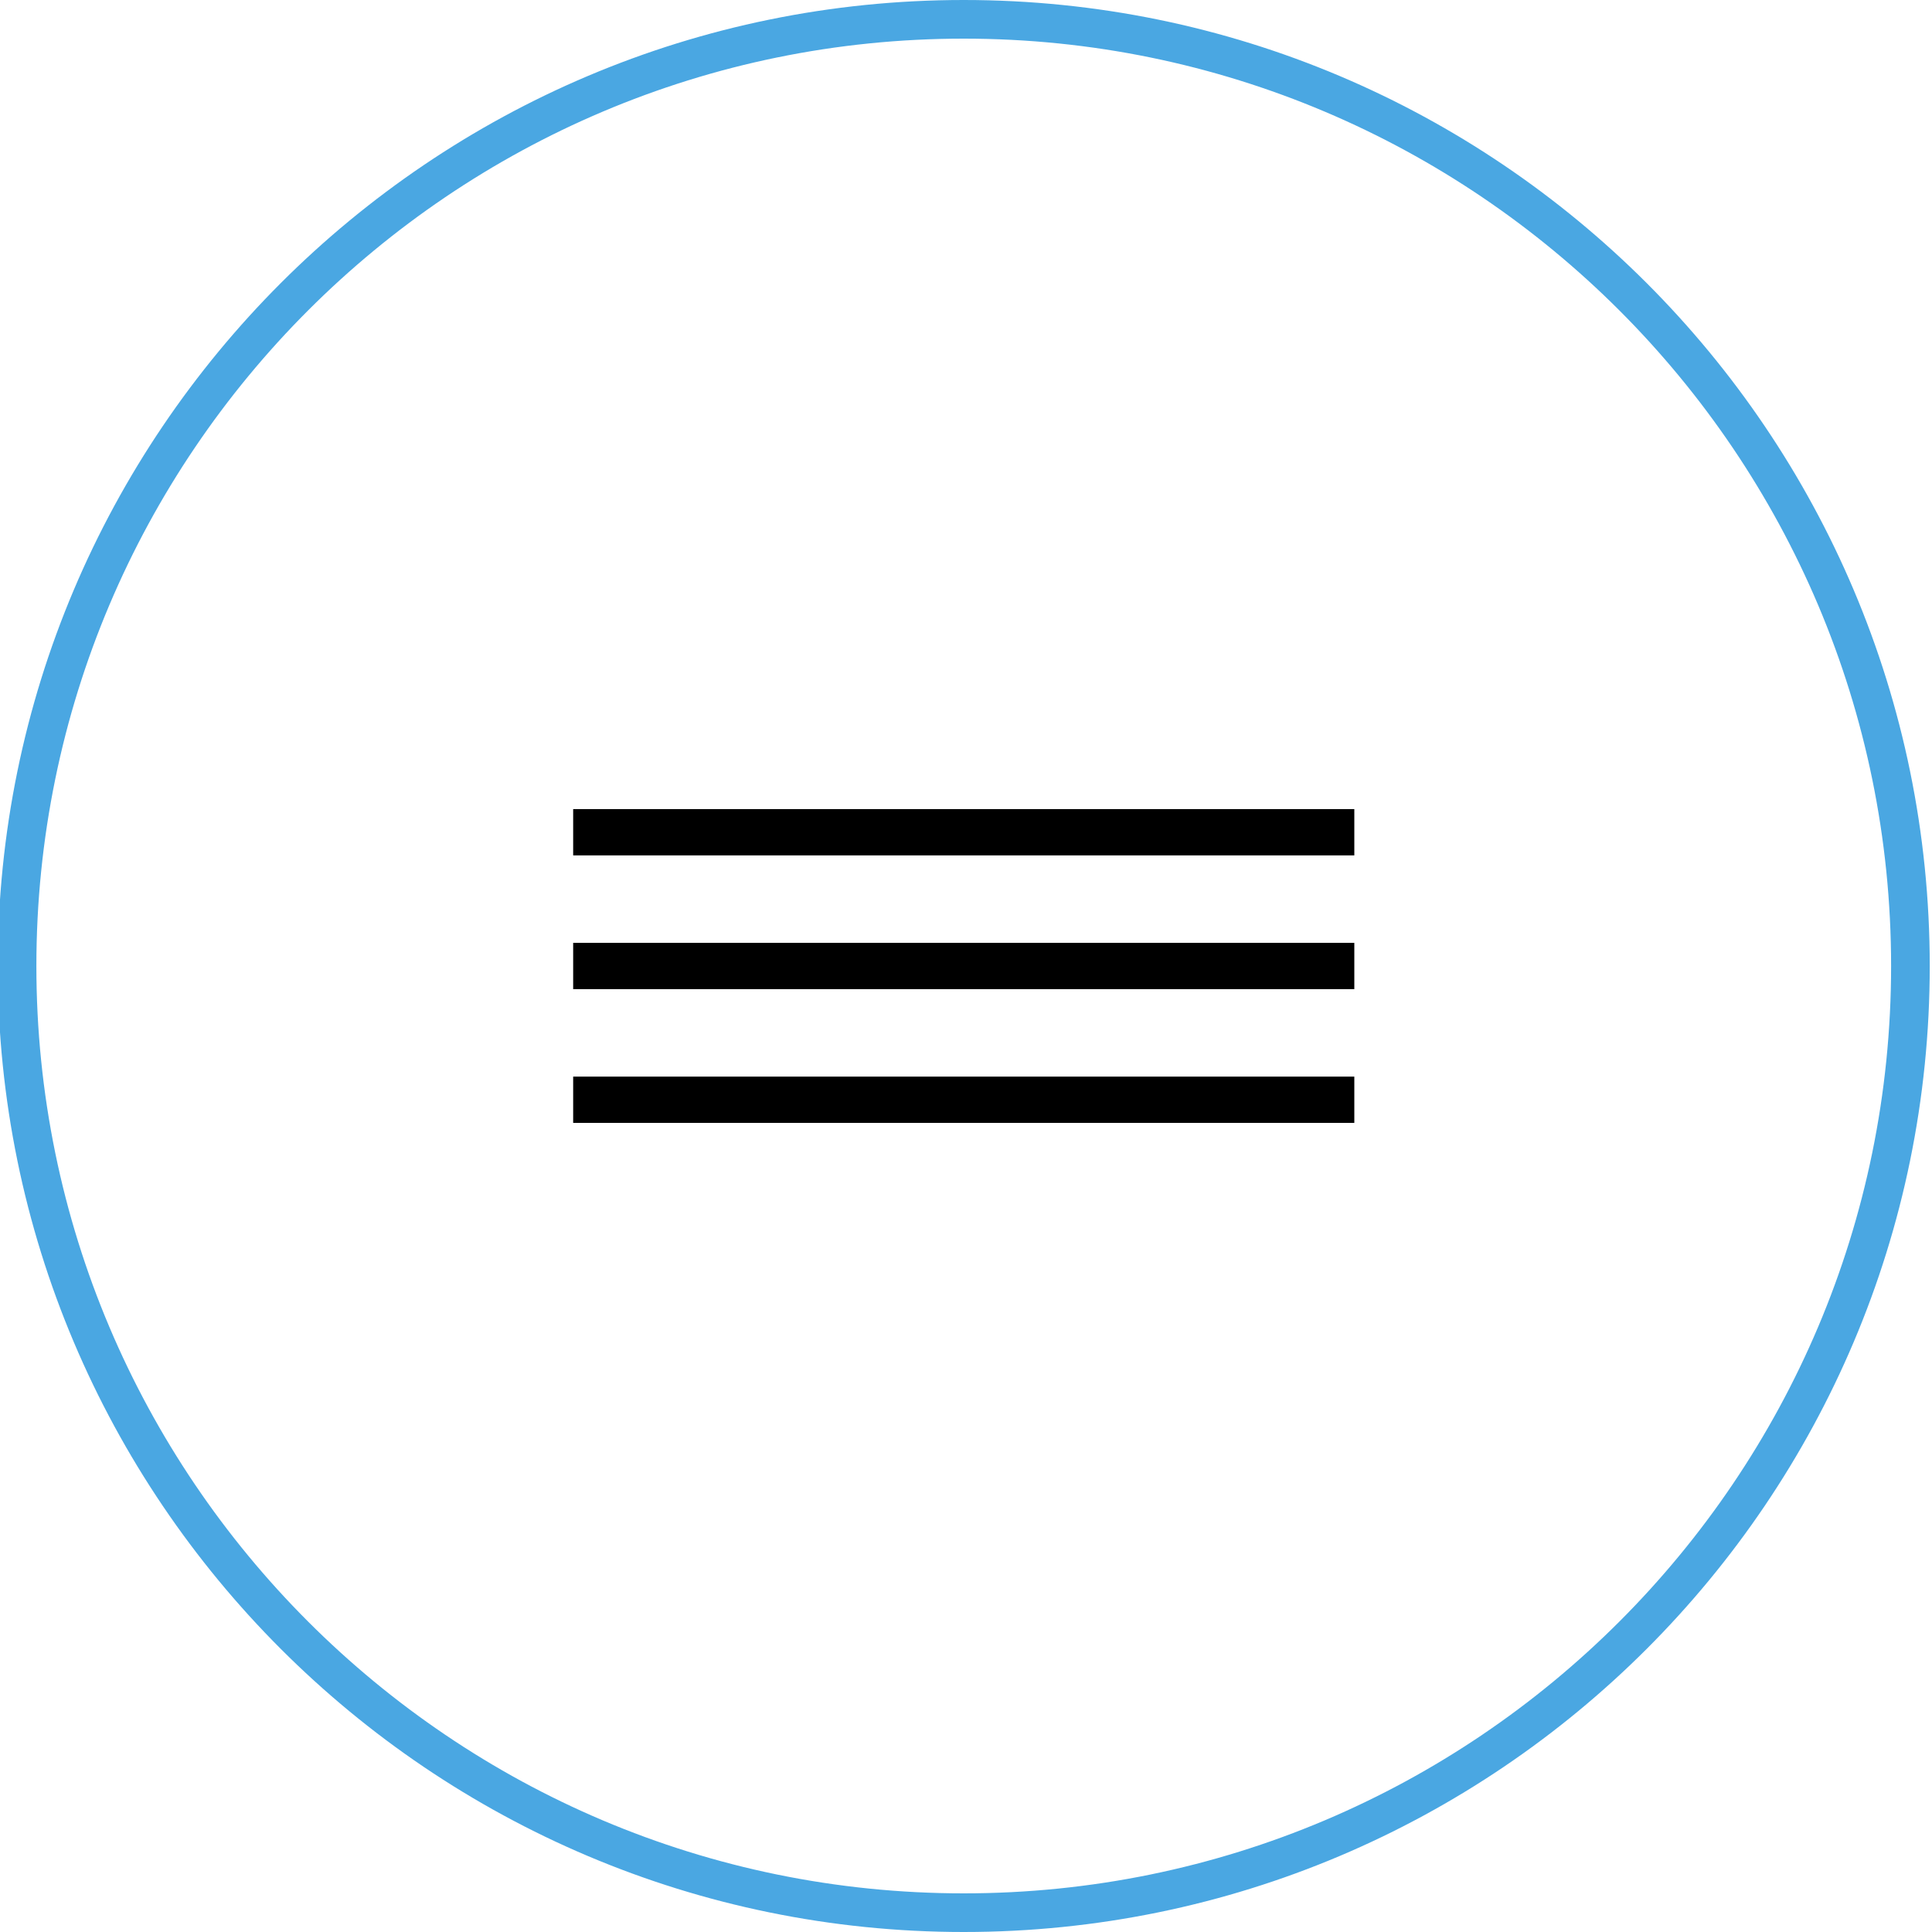 <?xml version="1.0" encoding="UTF-8" standalone="no"?><!DOCTYPE svg PUBLIC "-//W3C//DTD SVG 1.1//EN" "http://www.w3.org/Graphics/SVG/1.1/DTD/svg11.dtd"><svg width="100%" height="100%" viewBox="0 0 100 100" version="1.1" xmlns="http://www.w3.org/2000/svg" xmlns:xlink="http://www.w3.org/1999/xlink" xml:space="preserve" xmlns:serif="http://www.serif.com/" style="fill-rule:evenodd;clip-rule:evenodd;stroke-linejoin:round;stroke-miterlimit:2;"><rect id="Hamburger" x="0" y="0" width="100" height="100" style="fill:none;"/><clipPath id="_clip1"><rect x="0" y="0" width="100" height="100"/></clipPath><g clip-path="url(#_clip1)"><path d="M49.883,-0c27.596,-0 50,22.404 50,50c-0,27.596 -22.404,50 -50,50c-27.596,-0 -50,-22.404 -50,-50c-0,-27.596 22.404,-50 50,-50Zm-0,2c26.492,-0 48,21.508 48,48c-0,26.492 -21.508,48 -48,48c-26.492,-0 -48,-21.508 -48,-48c-0,-26.492 21.508,-48 48,-48Z" style="fill:#4aa7e2;"/><g><rect x="29.667" y="41.879" width="40.432" height="2.396"/><rect x="29.667" y="48.802" width="40.432" height="2.396"/><rect x="29.667" y="55.725" width="40.432" height="2.396"/></g></g></svg>